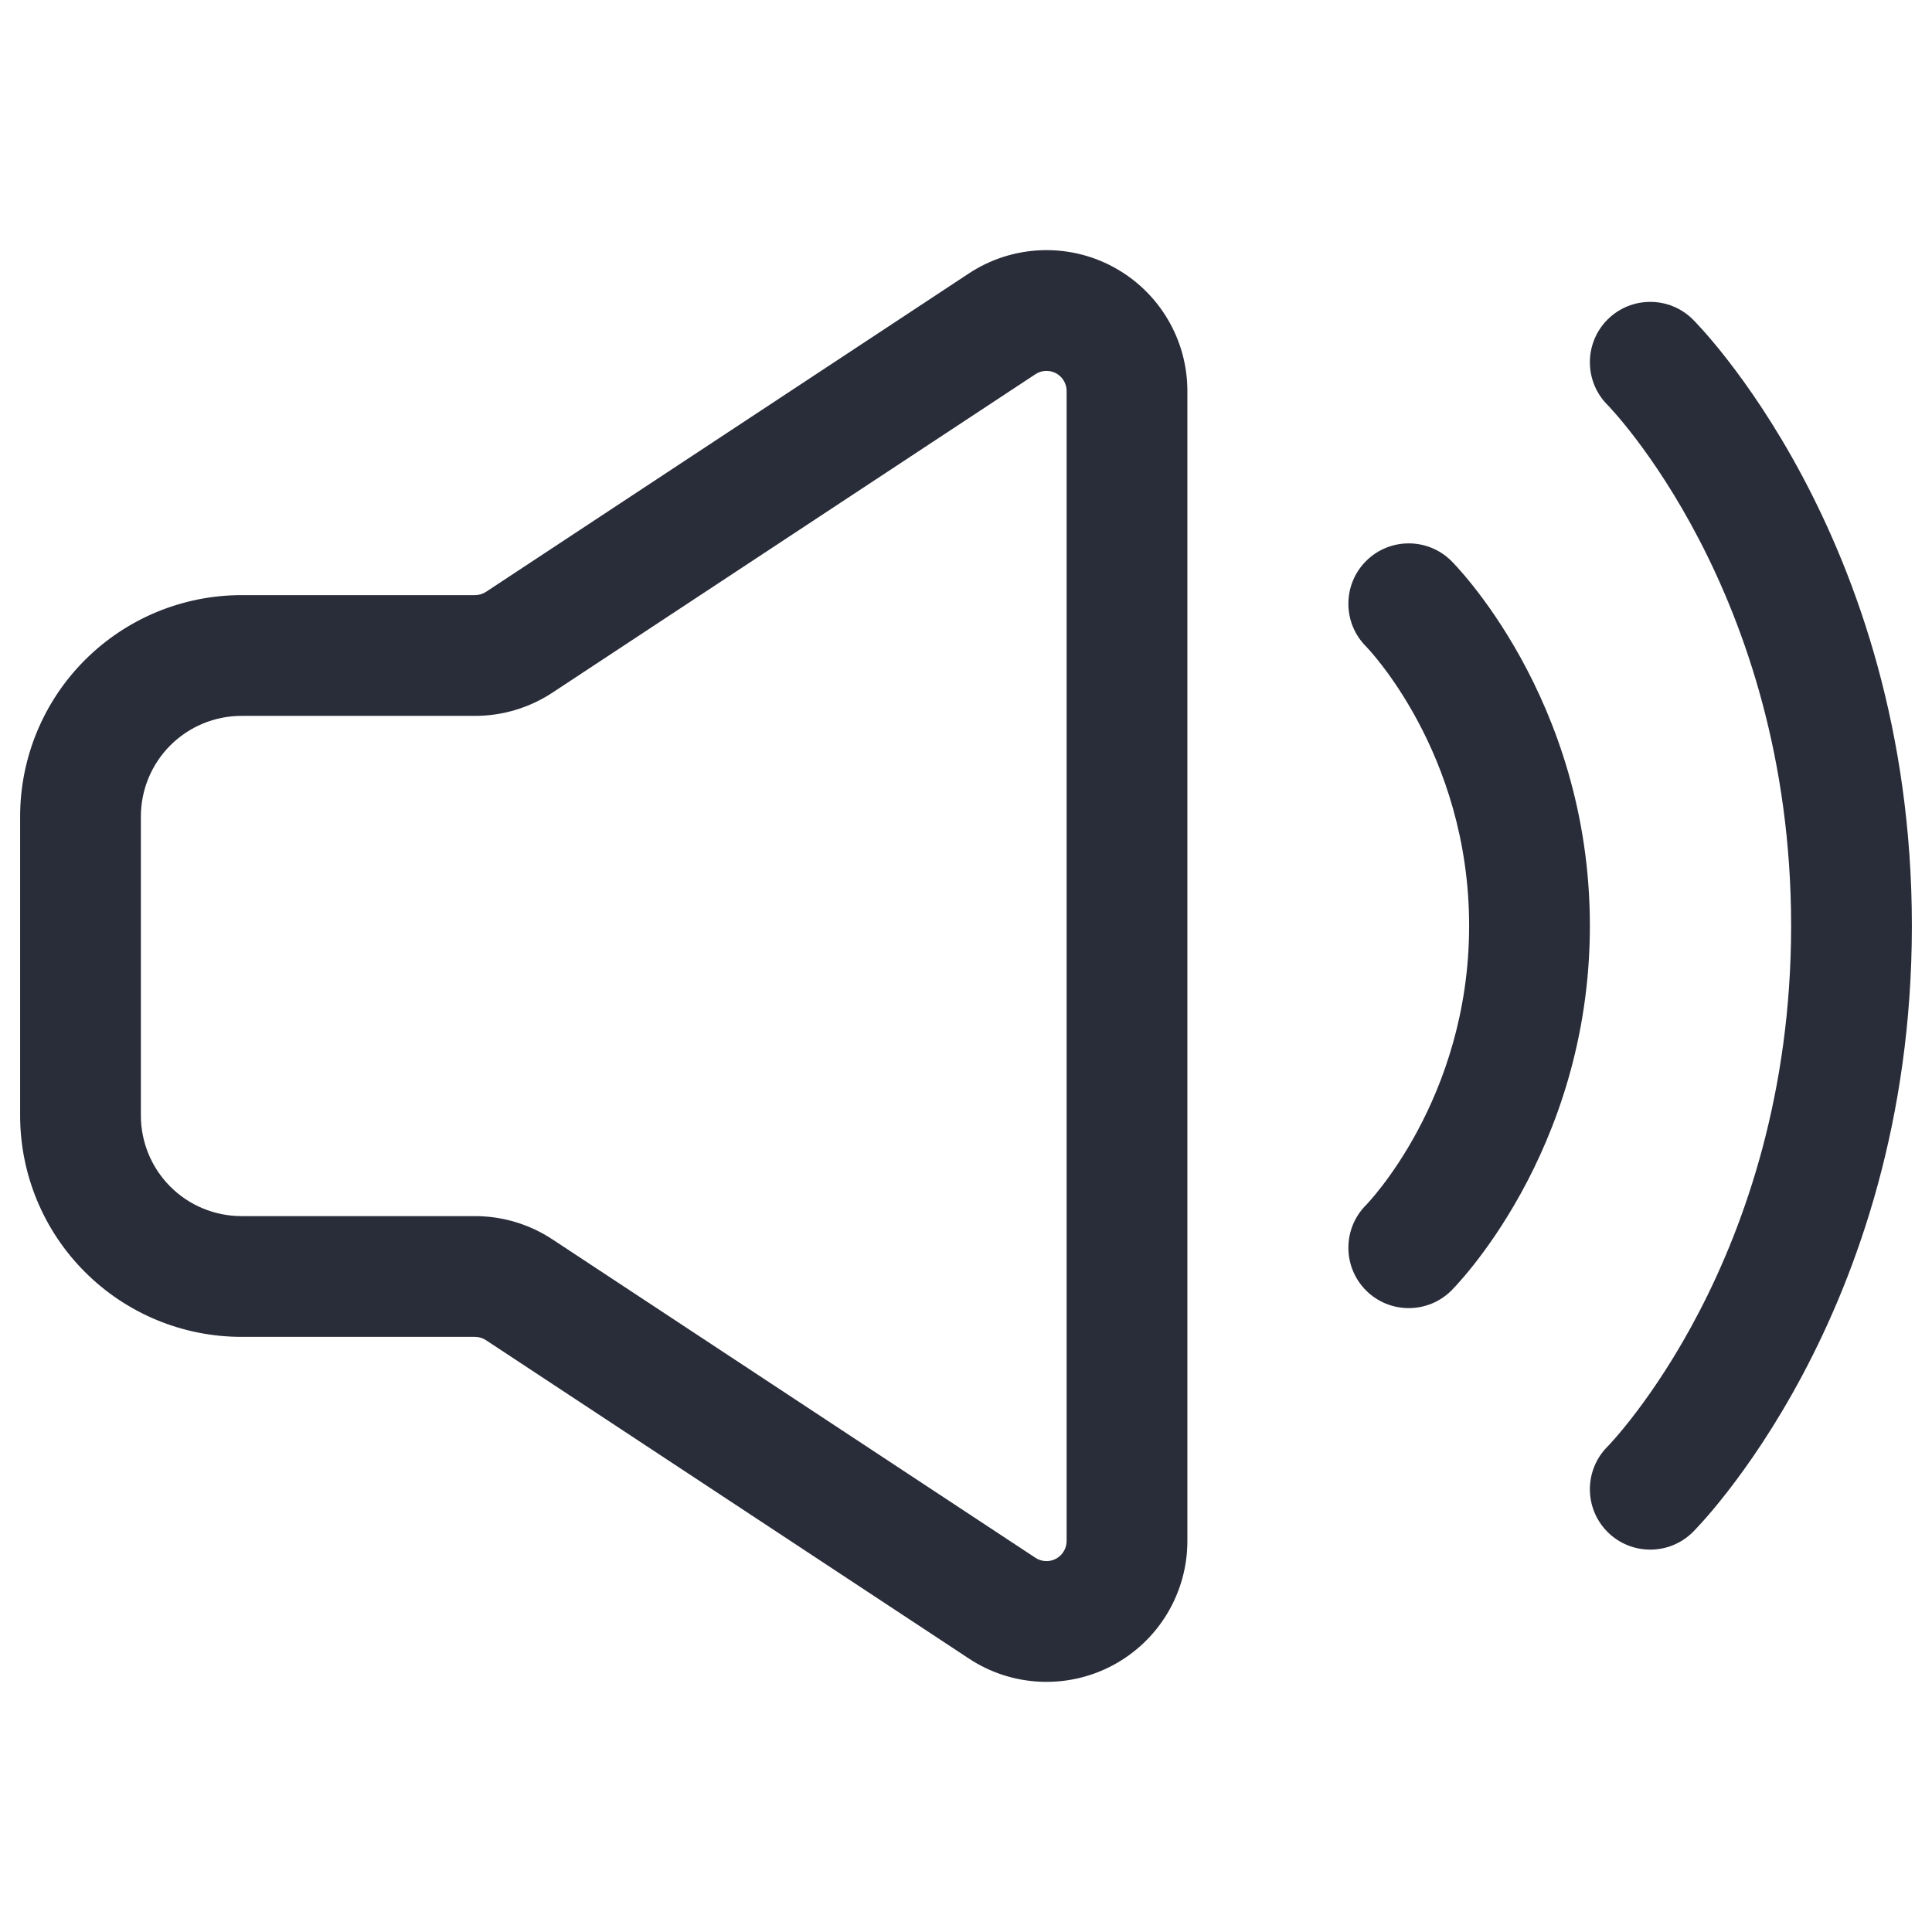 <svg xmlns="http://www.w3.org/2000/svg" fill="none" viewBox="0 0 48 48" height="48" width="48">
<path fill="#292C39" d="M0.5 27.714V20.286C0.5 18.827 1.079 17.428 2.111 16.397C3.142 15.366 4.541 14.786 6 14.786H11.8C11.897 14.786 11.993 14.757 12.075 14.704L24.075 6.791C24.602 6.444 25.214 6.246 25.846 6.218C26.477 6.19 27.104 6.333 27.66 6.633C28.216 6.933 28.681 7.377 29.005 7.92C29.329 8.462 29.5 9.082 29.5 9.714V38.286C29.5 38.918 29.329 39.538 29.005 40.08C28.681 40.623 28.216 41.067 27.66 41.367C27.104 41.667 26.477 41.81 25.845 41.782C25.214 41.754 24.602 41.556 24.075 41.208L12.075 33.297C11.993 33.243 11.897 33.214 11.8 33.214H6C4.541 33.214 3.142 32.635 2.111 31.603C1.079 30.572 0.5 29.173 0.5 27.714ZM3.5 27.714C3.5 28.377 3.763 29.013 4.232 29.482C4.701 29.951 5.337 30.214 6 30.214H11.8C12.484 30.214 13.154 30.415 13.725 30.792L25.725 38.703C25.801 38.753 25.888 38.781 25.978 38.785C26.068 38.789 26.158 38.769 26.237 38.726C26.316 38.683 26.383 38.62 26.429 38.542C26.476 38.464 26.5 38.376 26.5 38.286V9.714C26.5 9.624 26.476 9.536 26.429 9.458C26.383 9.381 26.317 9.317 26.237 9.274C26.158 9.231 26.068 9.211 25.978 9.215C25.888 9.219 25.8 9.247 25.725 9.297L13.726 17.208C13.154 17.585 12.485 17.786 11.8 17.786H6C5.337 17.786 4.701 18.049 4.232 18.518C3.763 18.987 3.5 19.623 3.5 20.286V27.714Z" clip-rule="evenodd" fill-rule="evenodd"></path>
<path fill="#292C39" d="M33.939 16.061C33.354 15.475 33.354 14.525 33.939 13.939C34.525 13.354 35.475 13.354 36.061 13.939C36.061 13.939 39.5 17.328 39.5 23C39.5 28.672 36.061 32.061 36.061 32.061C35.475 32.646 34.525 32.646 33.939 32.061C33.354 31.475 33.354 30.525 33.939 29.939C33.939 29.939 36.5 27.329 36.5 23C36.5 18.671 33.939 16.061 33.939 16.061ZM39.939 10.061C39.354 9.475 39.354 8.525 39.939 7.939C40.525 7.354 41.475 7.354 42.061 7.939C42.061 7.939 47.5 13.306 47.5 23C47.5 32.694 42.061 38.061 42.061 38.061C41.475 38.646 40.525 38.646 39.939 38.061C39.354 37.475 39.354 36.525 39.939 35.939C39.939 35.939 44.5 31.306 44.5 23C44.5 14.694 39.939 10.061 39.939 10.061Z" clip-rule="evenodd" fill-rule="evenodd"></path>
</svg>

